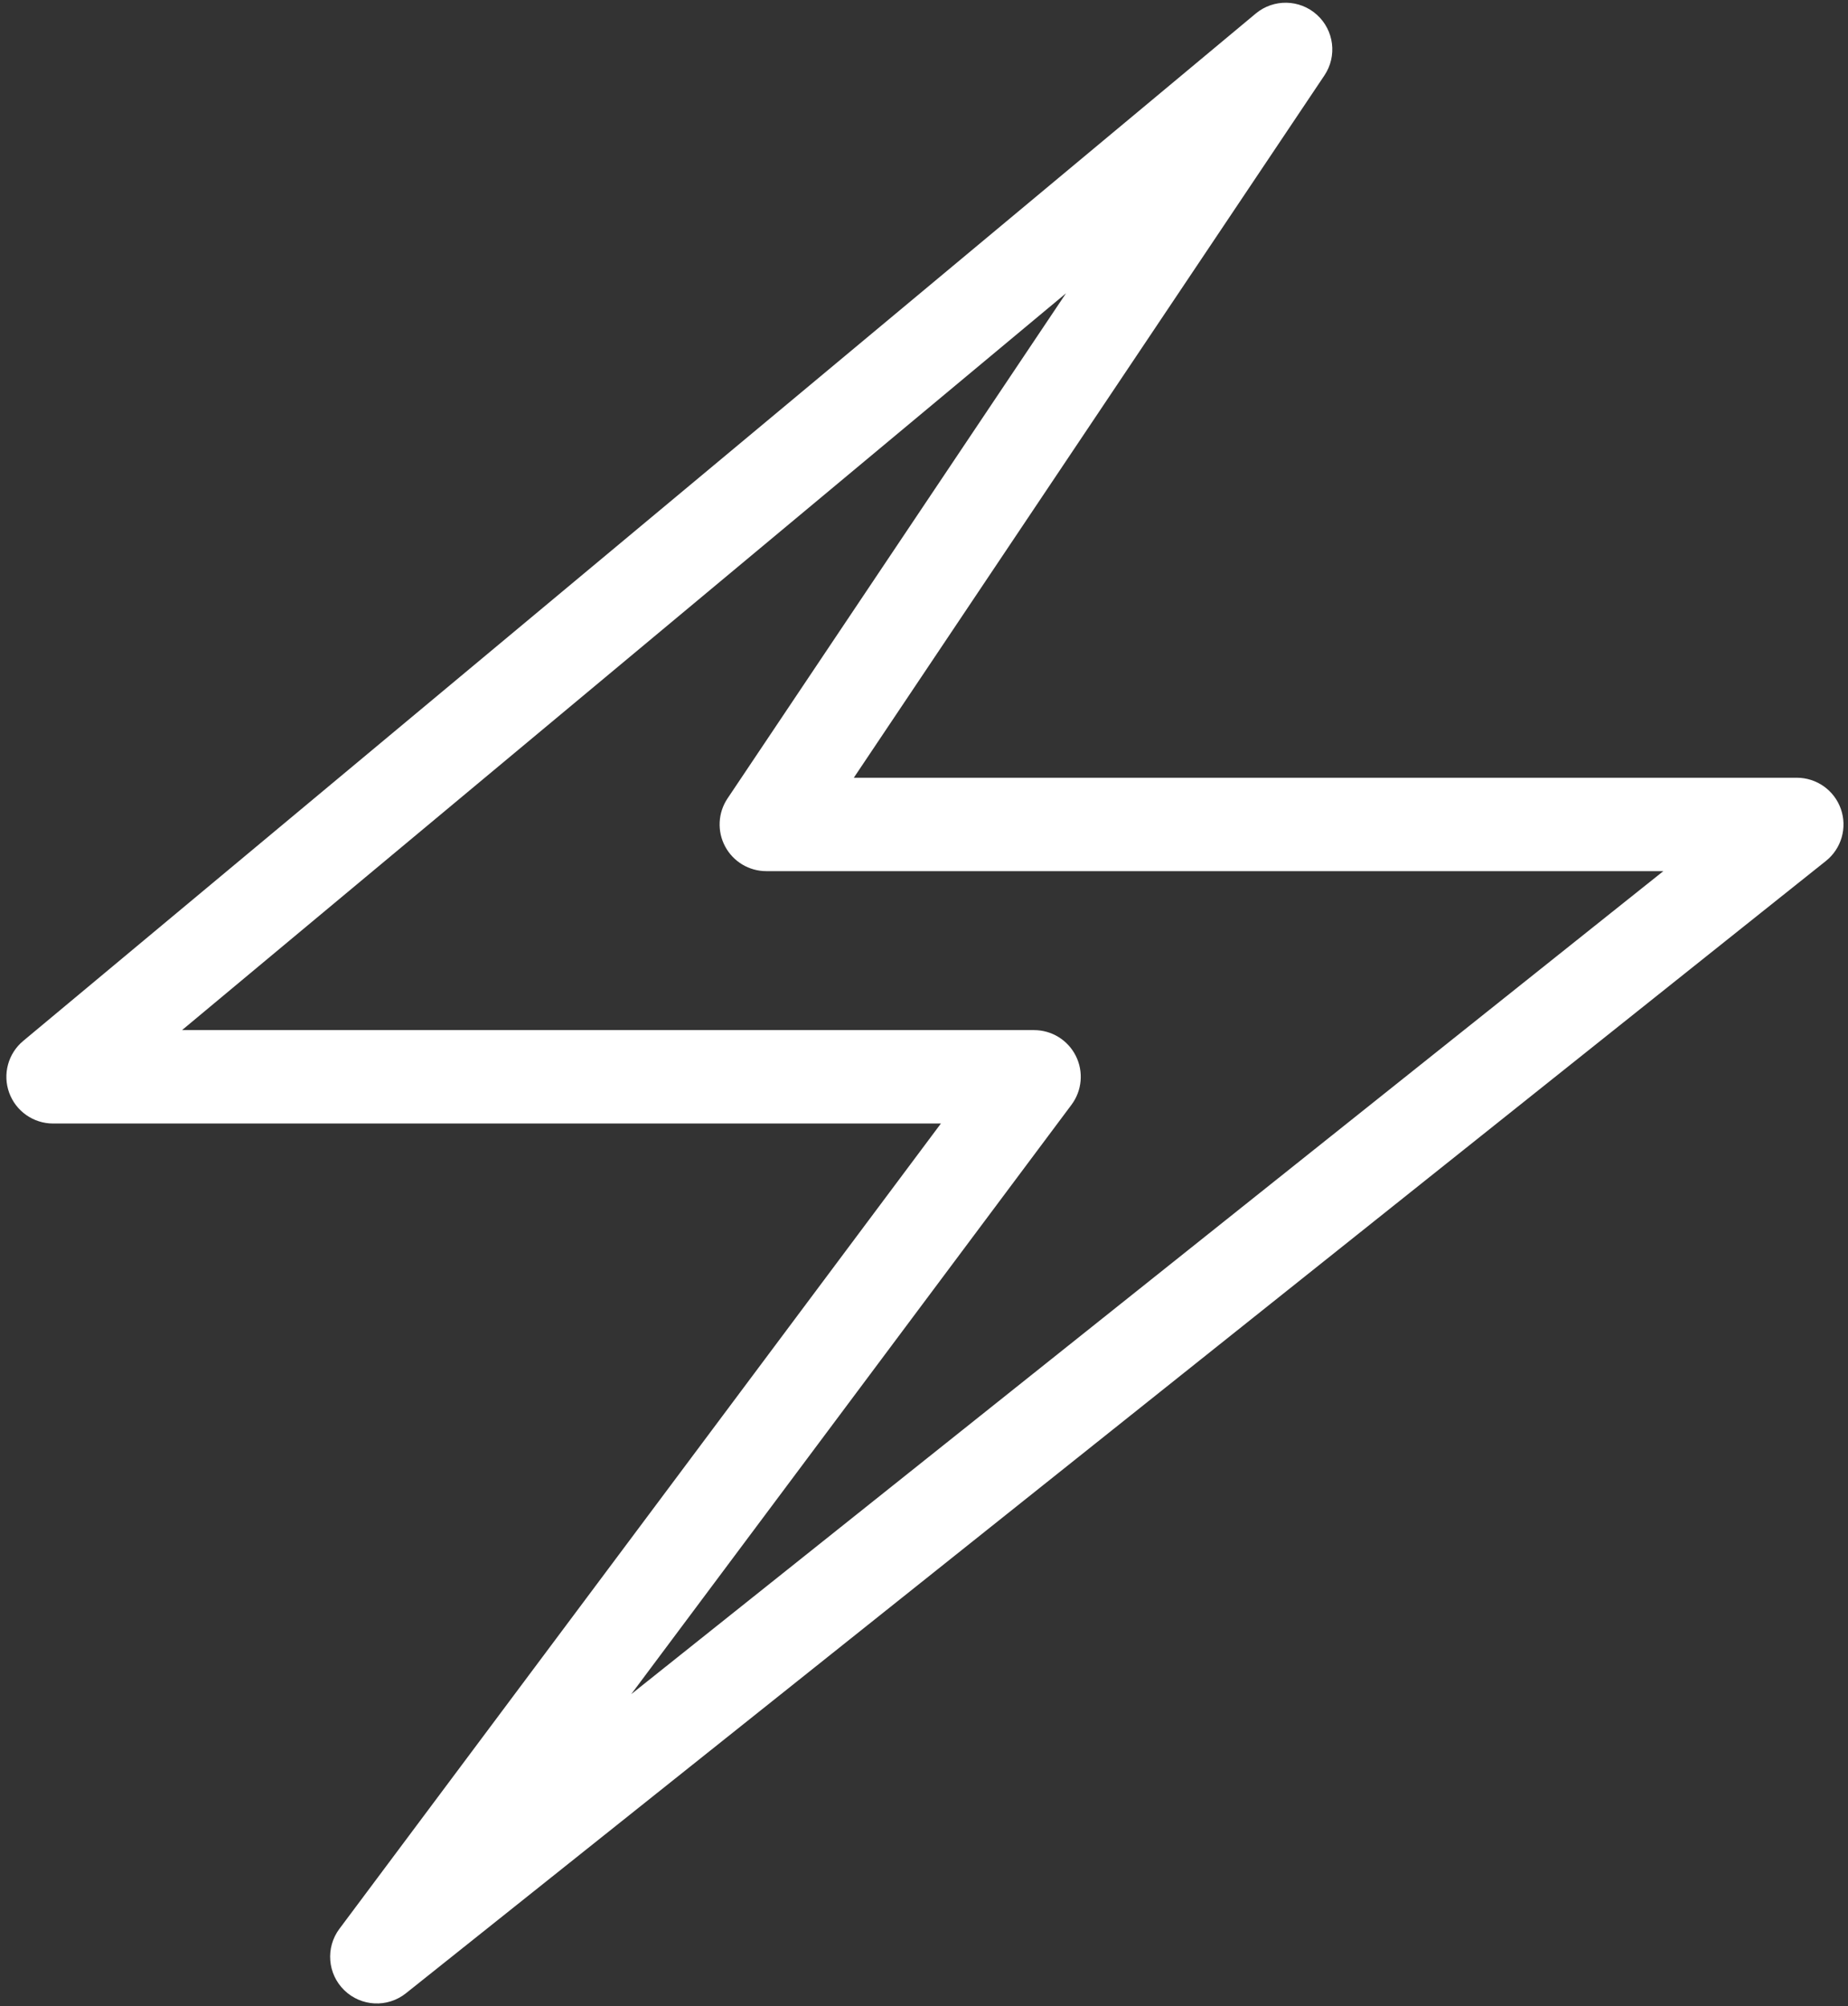 <?xml version="1.0" encoding="UTF-8"?> <svg xmlns="http://www.w3.org/2000/svg" width="211" height="229" viewBox="0 0 211 229" fill="none"><rect x="0" y="0" width="211" height="229" fill="#333333" stroke="none"/><path fill-rule="evenodd" clip-rule="evenodd" d="M150.357 1.681C152.327 3.456 152.693 6.408 151.217 8.61L97.486 88.776H205.155C207.421 88.776 209.439 90.209 210.187 92.347C210.935 94.486 210.25 96.863 208.478 98.276L46.348 227.525C44.252 229.196 41.24 229.05 39.315 227.184C37.39 225.319 37.15 222.313 38.755 220.165L107.431 128.245H6.06C3.815 128.245 1.811 126.839 1.047 124.729C0.283 122.619 0.923 120.256 2.647 118.819L143.376 1.547C145.413 -0.15 148.387 -0.093 150.357 1.681ZM20.784 117.583H118.068C120.086 117.583 121.93 118.722 122.834 120.526C123.738 122.33 123.547 124.489 122.339 126.105L72.076 193.379L189.916 99.438H87.495C85.527 99.438 83.719 98.353 82.792 96.617C81.865 94.88 81.971 92.774 83.067 91.139L121.717 33.474L20.784 117.583Z" fill="white"></path></svg> 